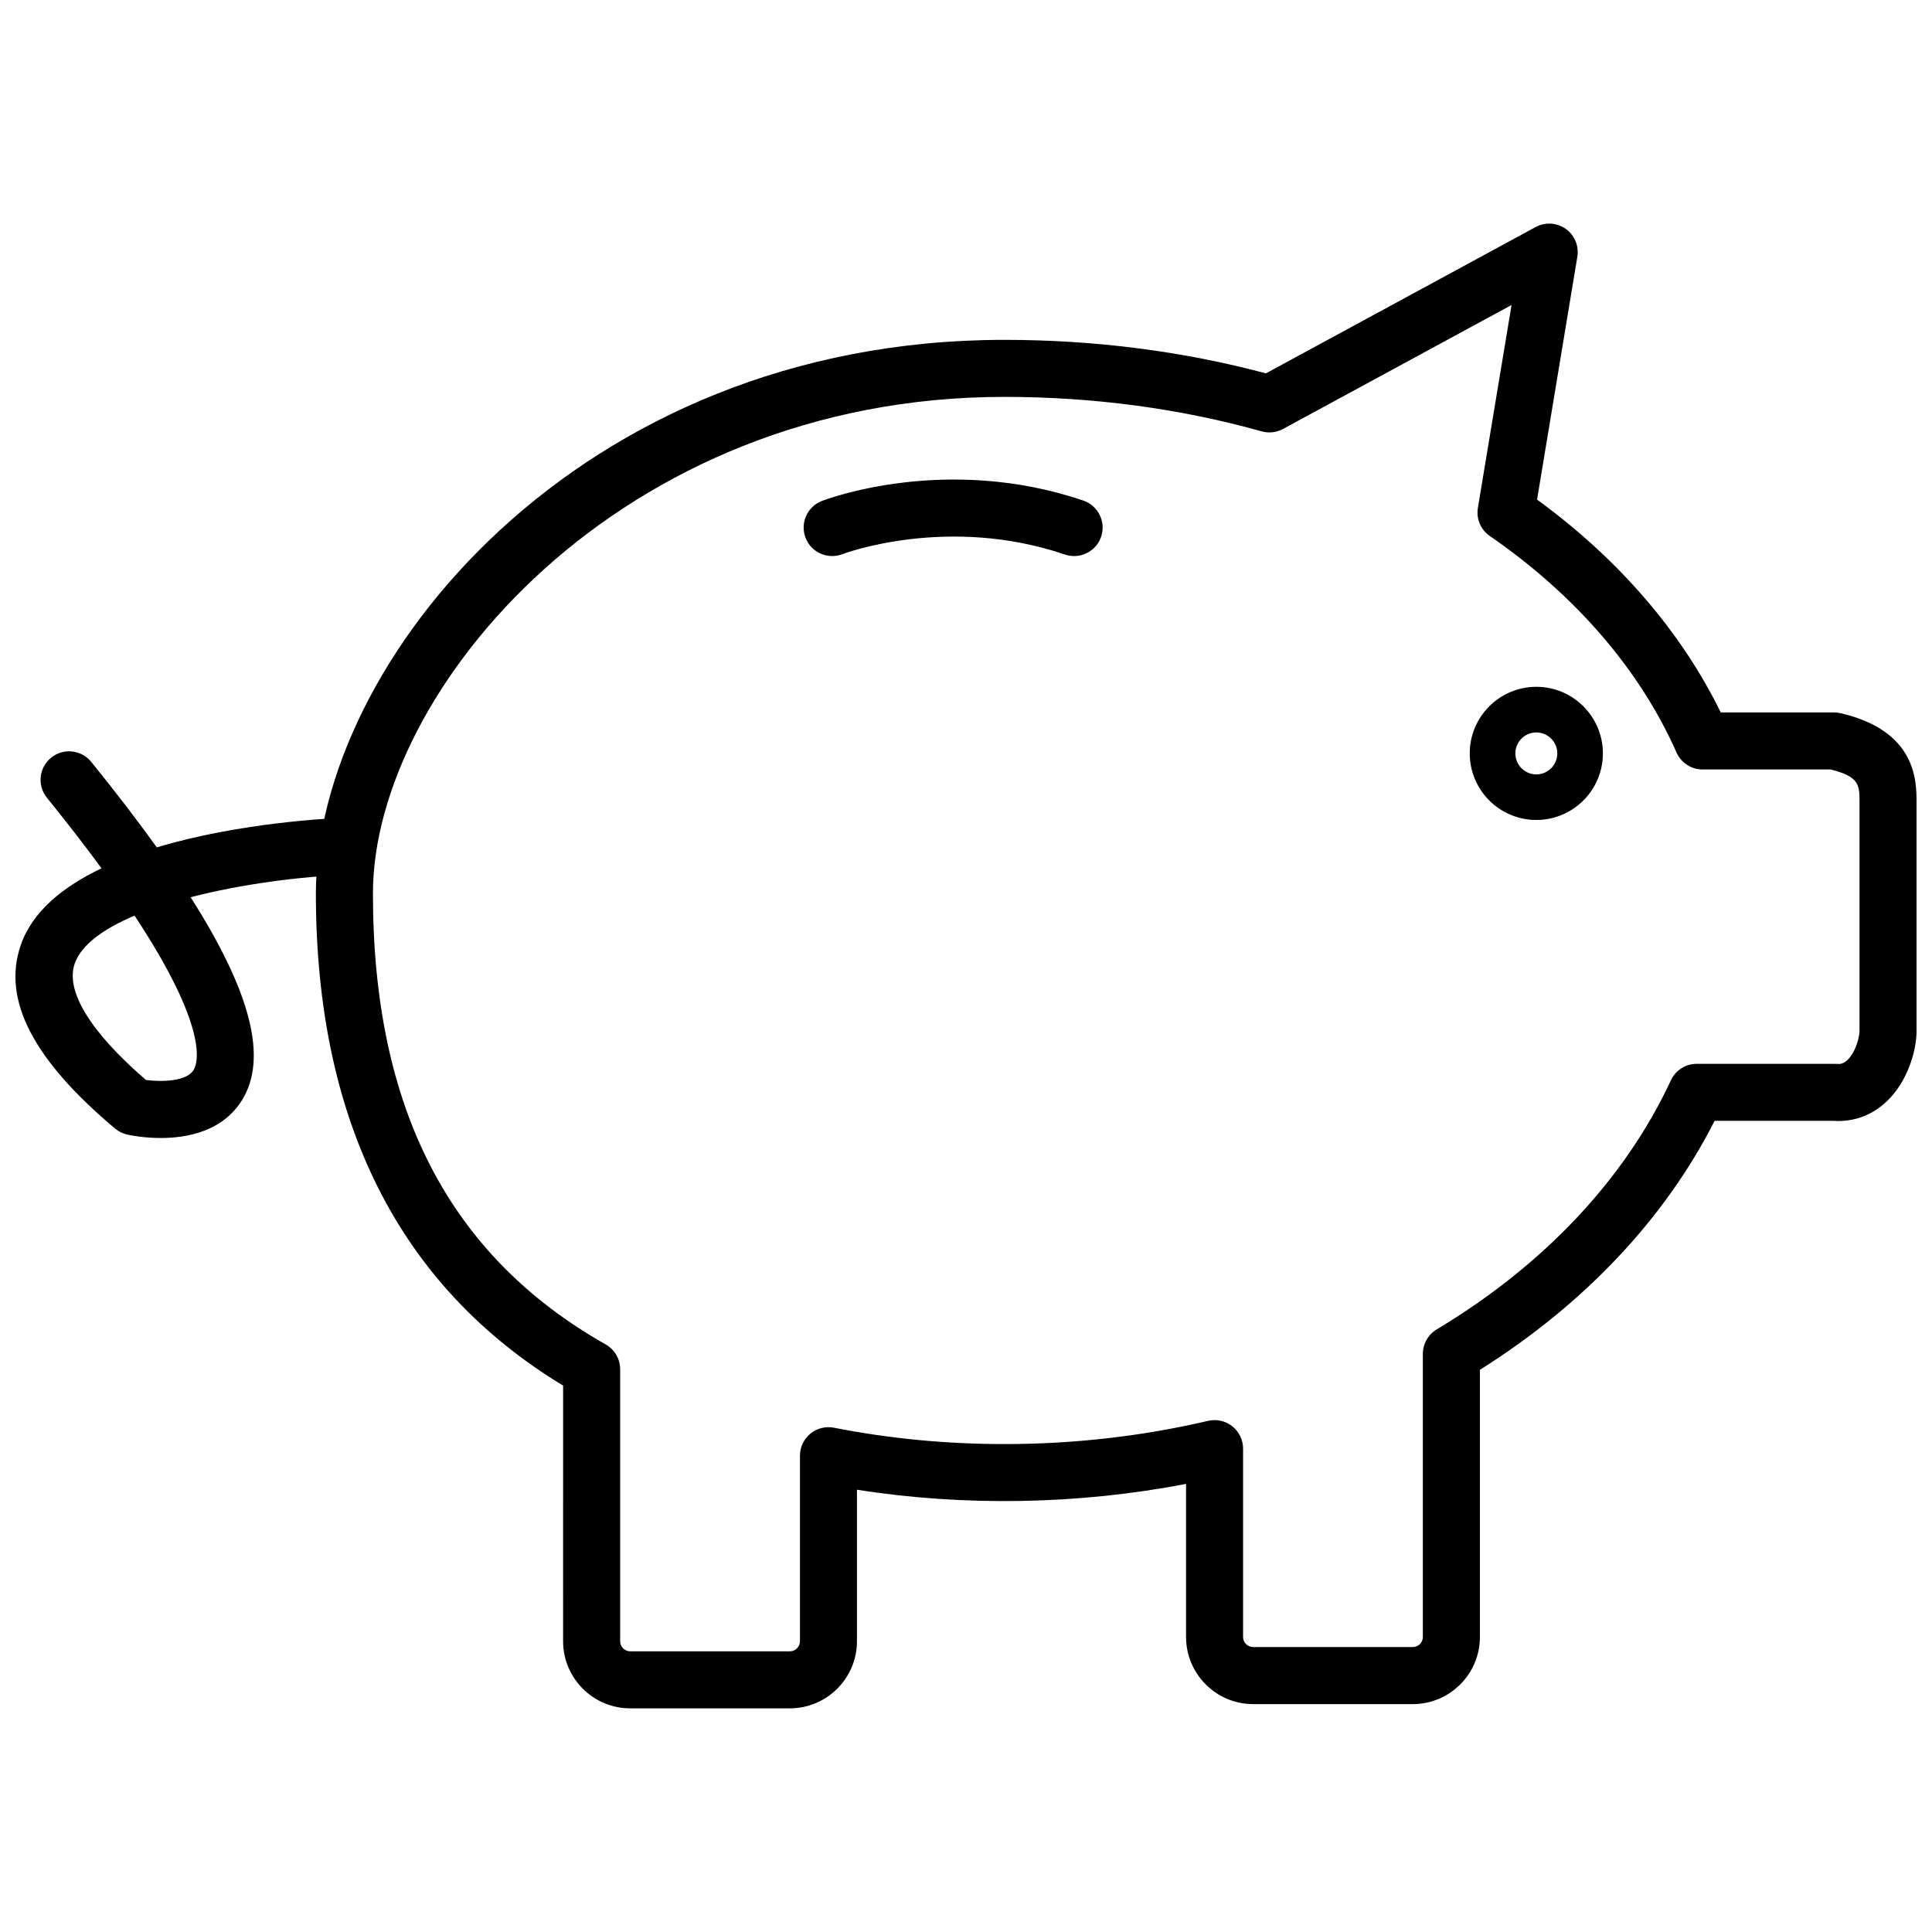 <?xml version="1.0" encoding="UTF-8"?>
<!-- The Best Svg Icon site in the world: iconSvg.co, Visit us! https://iconsvg.co -->
<svg width="800px" height="800px" version="1.1" viewBox="144 144 512 512" xmlns="http://www.w3.org/2000/svg">
 <defs>
  <clipPath id="b">
   <path d="m227 203h424.9v394h-424.9z"/>
  </clipPath>
  <clipPath id="a">
   <path d="m148.09 343h95.906v103h-95.906z"/>
  </clipPath>
 </defs>
 <g clip-path="url(#b)">
  <path d="m353.31 596.73h-42.301c-9.805 0-17.785-7.981-17.785-17.789l0.004-67.746c-43.48-26.344-65.516-70.191-65.516-130.42 0-61.258 69.398-146.71 182.43-146.71 23.938 0 47.242 2.988 69.34 8.883l71.469-38.777c2.535-1.371 5.633-1.184 7.992 0.488 2.352 1.676 3.543 4.543 3.066 7.394l-10.672 64.348c21.52 15.668 38.219 35.02 48.68 56.402h30.008c0.57 0 1.137 0.066 1.691 0.191 20.191 4.641 20.191 18.023 20.191 23.742v60.367c0 4.586-1.629 10.047-4.254 14.246-3.91 6.273-9.773 9.734-16.516 9.734h-0.004c-0.465 0-0.938-0.016-1.41-0.051h-31.336c-13.133 25.891-34.512 48.566-62.199 65.984v70.805c0 9.805-7.981 17.785-17.793 17.785h-42.293c-9.805 0-17.785-7.981-17.785-17.785v-40.578c-28.441 5.496-58.723 6.035-87.215 1.547v40.148c0.004 9.809-7.977 17.789-17.789 17.789zm56.832-347.55c-102.13 0-167.31 77.938-167.31 131.59 0 56.914 20.176 96.008 61.68 119.52 2.367 1.34 3.836 3.856 3.836 6.574v72.074c0 1.477 1.199 2.68 2.672 2.68h42.301c1.477 0 2.676-1.203 2.676-2.68v-49.16c0-2.262 1.008-4.402 2.754-5.84 1.75-1.43 4.047-2.012 6.262-1.578 14.59 2.875 29.773 4.336 45.133 4.336 18.367 0 36.543-2.07 54.012-6.156 2.246-0.523 4.606 0.012 6.414 1.441 1.805 1.43 2.856 3.617 2.856 5.918v49.914c0 1.473 1.195 2.672 2.672 2.672h42.293c1.477 0 2.68-1.199 2.68-2.672v-75.02c0-2.648 1.391-5.113 3.668-6.481 28.461-17.086 49.922-39.918 62.07-66.023 1.238-2.664 3.91-4.367 6.852-4.367h36.359c0.227 0 0.453 0.012 0.68 0.031 0.145 0.016 0.266-0.066 0.441 0.02 0.57 0 2.066-0.012 3.688-2.613 1.434-2.289 1.961-5.055 1.961-6.258v-60.367c0-4.695 0-6.918-7.656-8.816h-33.938c-2.988 0-5.699-1.77-6.906-4.5-9.699-21.922-26.809-41.754-49.469-57.367-2.414-1.656-3.652-4.566-3.168-7.457l8.922-53.766-60.559 32.852c-1.727 0.938-3.742 1.168-5.644 0.637-21.645-6.062-44.602-9.137-68.23-9.137z"/>
 </g>
 <g clip-path="url(#a)">
  <path d="m186.6 445.58c-4.481 0.004-7.996-0.711-8.863-0.902-1.188-0.262-2.297-0.805-3.231-1.586-21.781-18.285-29.965-34.172-25.023-48.586 3.066-8.953 11.238-15.543 21.418-20.398-4.133-5.637-8.922-11.855-14.461-18.688-2.629-3.246-2.133-8 1.109-10.625 3.25-2.625 8-2.133 10.629 1.113 6.551 8.082 12.34 15.629 17.375 22.656 21.75-6.543 45.742-7.715 50.145-7.875 4.172-0.105 7.672 3.098 7.836 7.266 0.156 4.172-3.098 7.68-7.266 7.84-12.664 0.48-28.238 2.481-41.75 5.977 16.117 25.312 20.445 42.742 13.629 53.766-5.129 8.285-14.516 10.043-21.547 10.043zm-3.918-15.375c4.066 0.527 10.723 0.453 12.617-2.629 1.098-1.793 4.223-10.848-15.637-40.926-8.184 3.457-14.152 7.719-15.879 12.766-2.488 7.231 4.219 18.129 18.898 30.789z"/>
 </g>
 <path d="m551.14 361.3c-9.73 0-17.645-7.914-17.645-17.645s7.914-17.645 17.645-17.645c9.734 0 17.645 7.914 17.645 17.645s-7.91 17.645-17.645 17.645zm0-23.195c-3.059 0-5.551 2.492-5.551 5.559 0 3.062 2.488 5.559 5.551 5.559s5.559-2.488 5.559-5.559c0-3.066-2.5-5.559-5.559-5.559z"/>
 <path d="m428.65 291.36c-0.801 0-1.621-0.125-2.434-0.402-31.145-10.594-58.684-0.211-58.961-0.105-3.891 1.5-8.273-0.434-9.77-4.324-1.508-3.891 0.434-8.266 4.324-9.77 1.328-0.516 32.996-12.438 69.273-0.105 3.949 1.344 6.07 5.637 4.727 9.586-1.074 3.141-4.008 5.121-7.16 5.121z"/>
</svg>